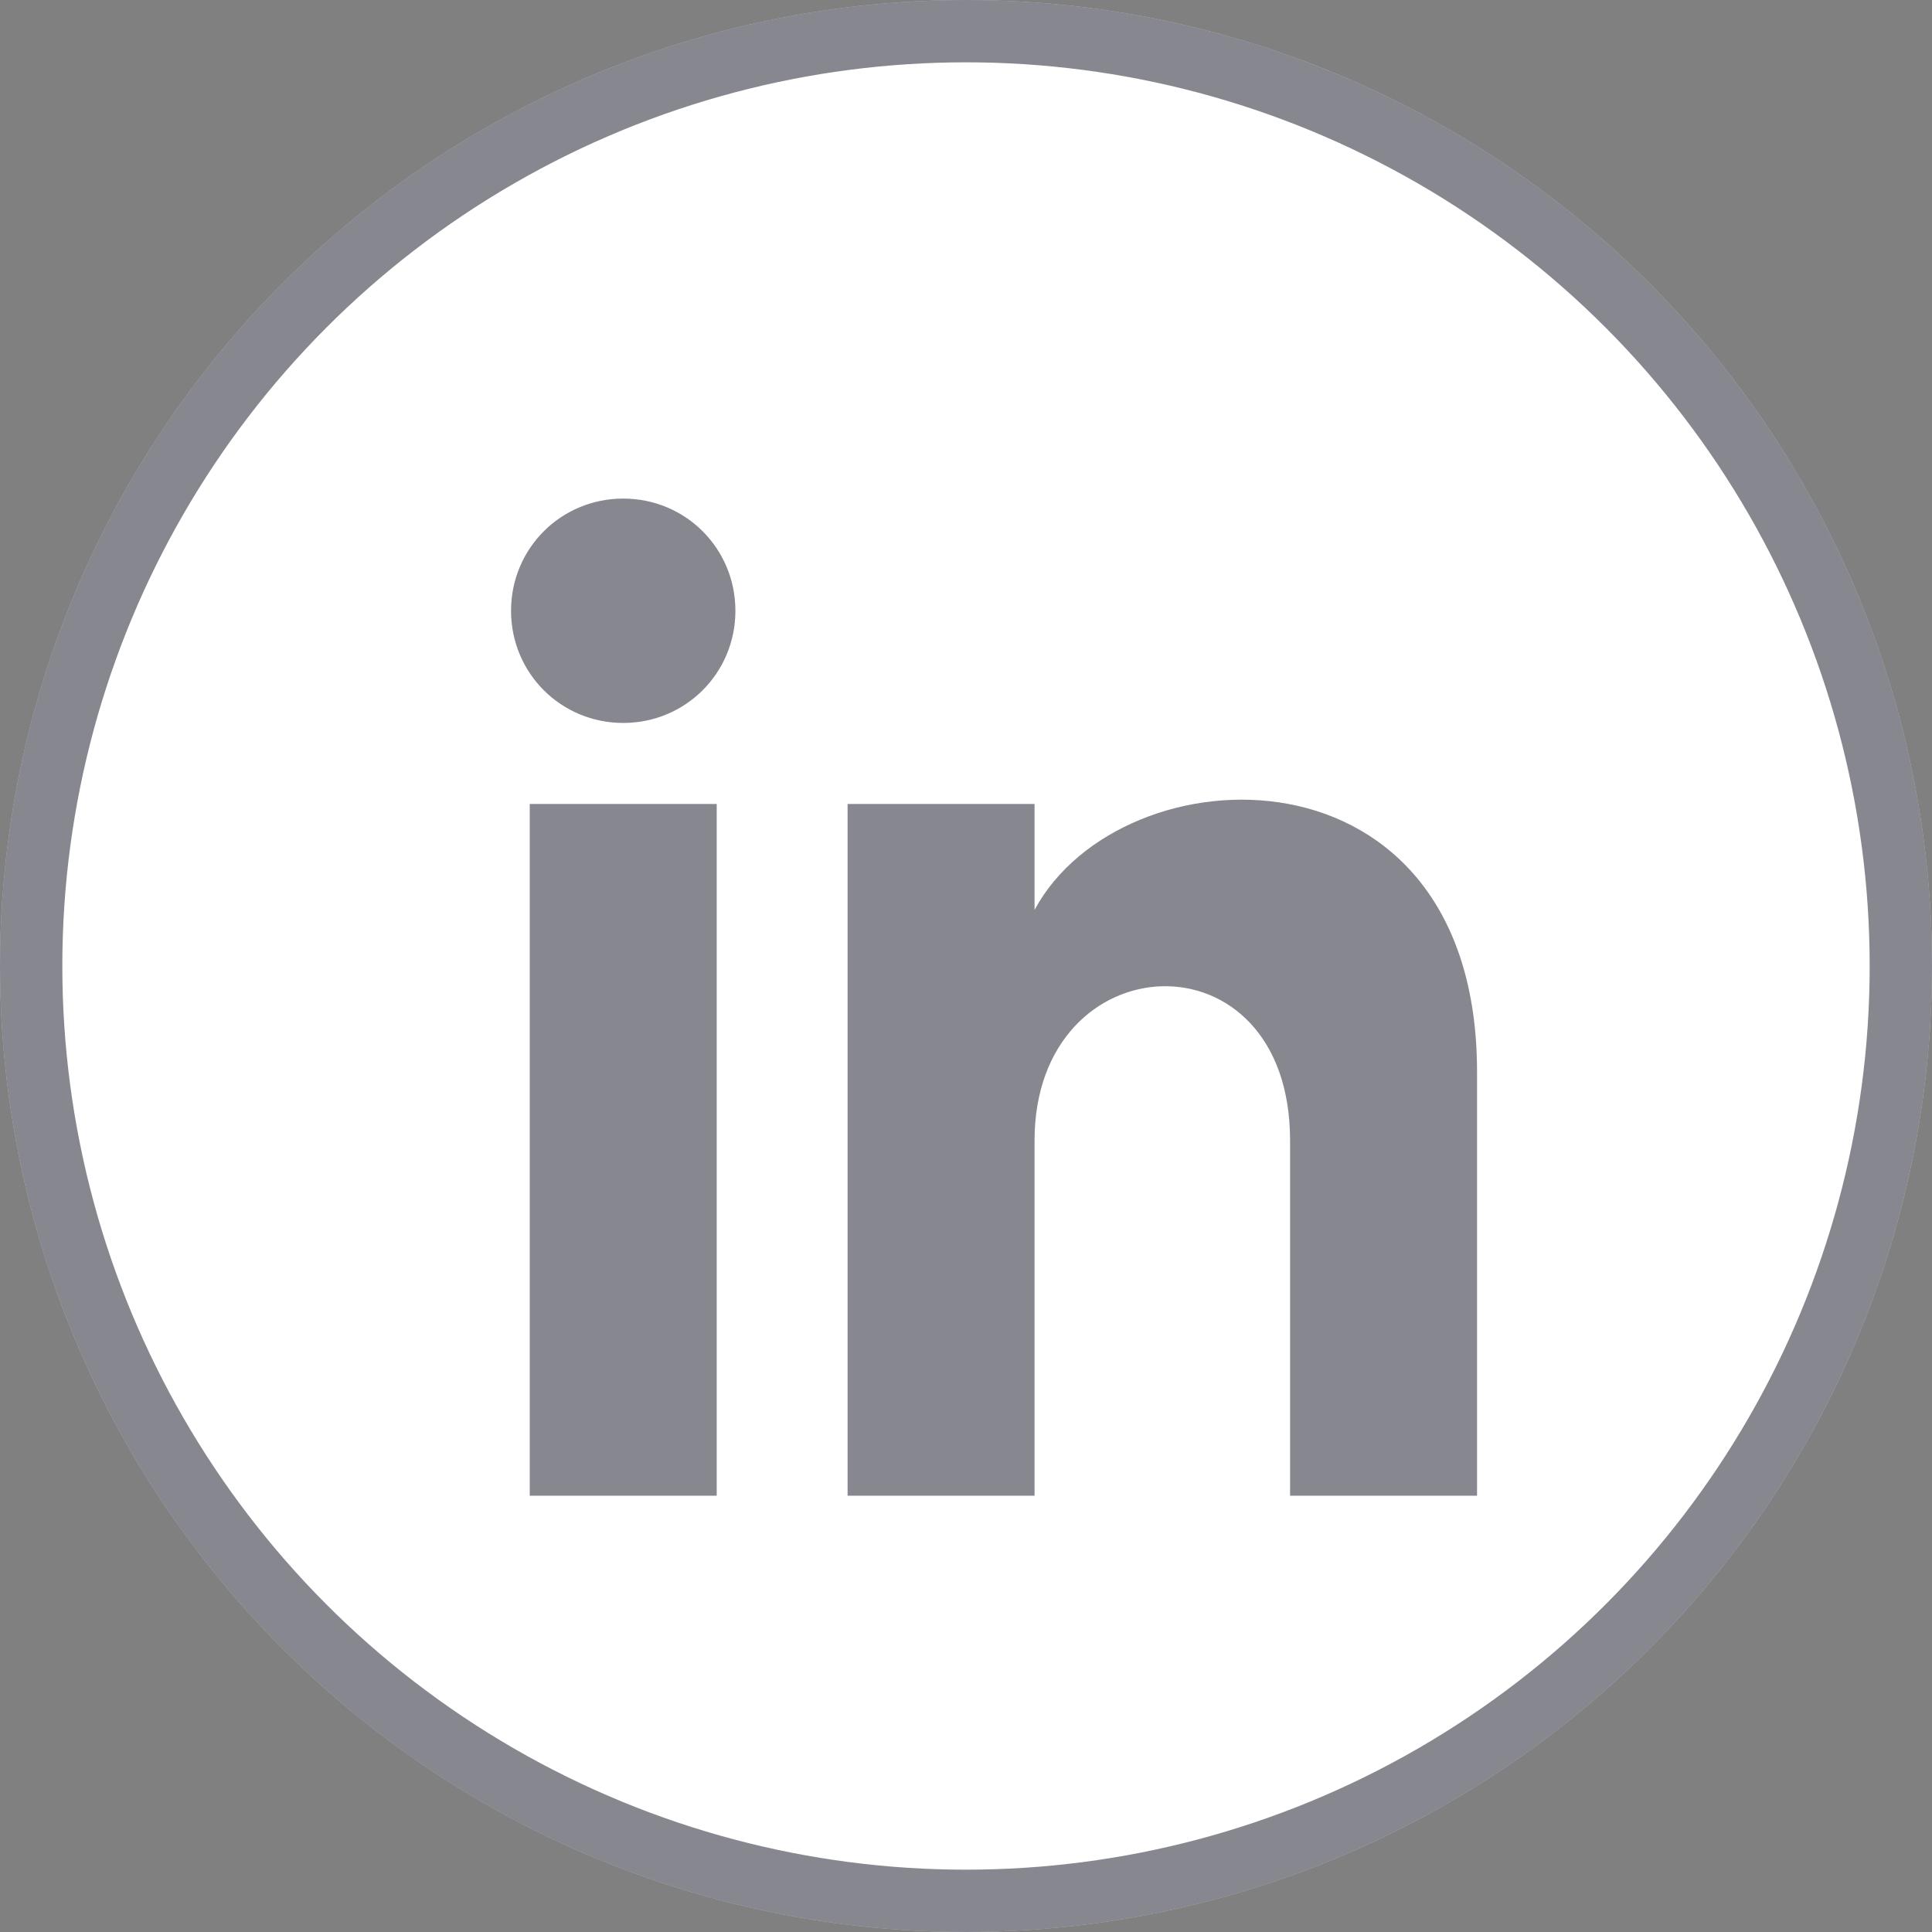<svg width="31" height="31" viewBox="0 0 31 31" fill="none" xmlns="http://www.w3.org/2000/svg">
<rect x="0" y="0" width="31" height="31" fill="#808080" stroke="none"/>
<circle cx="15.5" cy="15.5" r="15.5" fill="white"/>
<circle cx="15.5" cy="15.5" r="15" stroke="#111122" stroke-opacity="0.5"/>
<path d="M8.5 24H11.5V12.9H8.5V24ZM10 8C9 8 8.2 8.8 8.2 9.8C8.2 10.8 9 11.6 10 11.6C11 11.6 11.8 10.8 11.8 9.8C11.8 8.8 11 8 10 8ZM16.6 14.6V12.9H13.6V24H16.6V18.3C16.6 15.1 20.7 14.9 20.7 18.3V24H23.7V17.2C23.7 11.8 18 12 16.6 14.6Z" fill="#111122" fill-opacity="0.5"/>
</svg>
